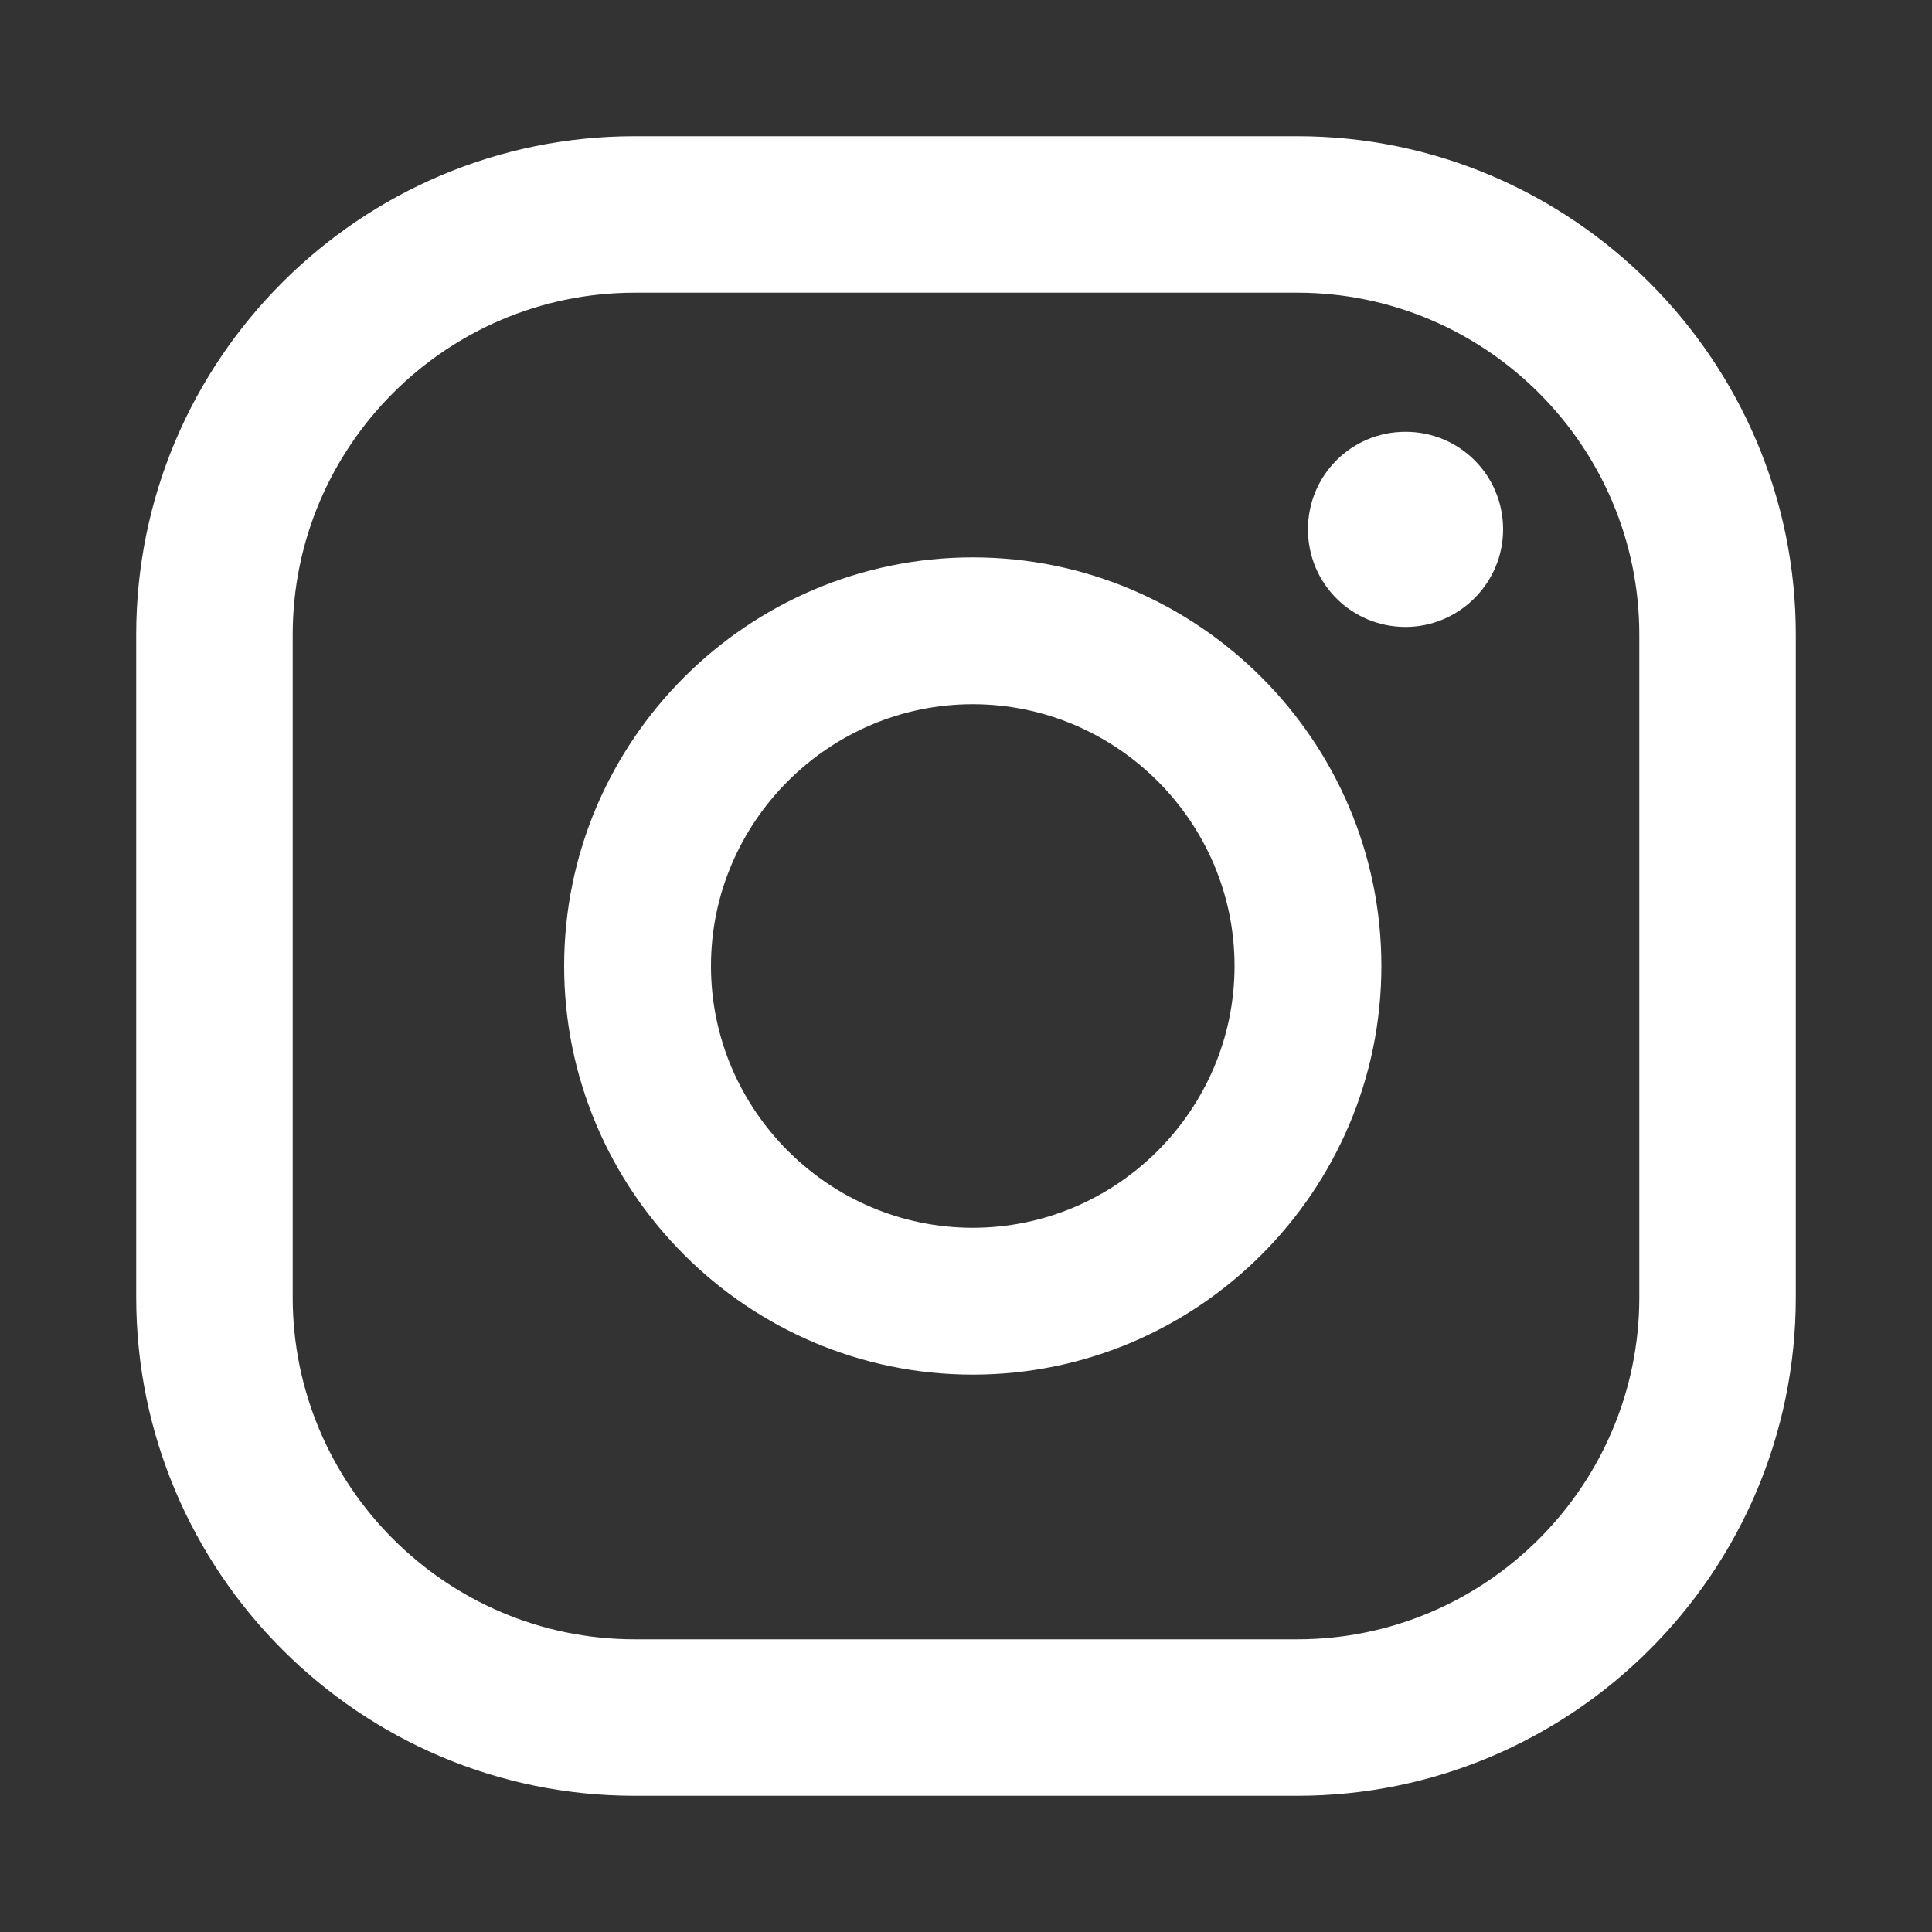 <?xml version="1.0" encoding="utf-8"?>
<!-- Generator: Adobe Illustrator 24.2.3, SVG Export Plug-In . SVG Version: 6.00 Build 0)  -->
<svg version="1.1" id="Capa_1" xmlns="http://www.w3.org/2000/svg" xmlns:xlink="http://www.w3.org/1999/xlink" x="0px" y="0px"
	 viewBox="0 0 20 20" style="enable-background:new 0 0 20 20;" xml:space="preserve">
<rect x="0" y="0" width="20" height="20" fill="#333333" stroke="none"/>
<style type="text/css">
	.st0{fill:#FFFFFF;}
</style>
<path class="st0" d="M13.43,1.41H6.57c-2.84,0-5.16,2.31-5.16,5.16v6.86c0,2.84,2.31,5.16,5.16,5.16h6.86
	c2.84,0,5.16-2.31,5.16-5.16V6.57C18.59,3.73,16.27,1.41,13.43,1.41 M16.97,13.43c0,1.95-1.59,3.54-3.54,3.54H6.57
	c-1.95,0-3.54-1.59-3.54-3.54V6.57c0-1.95,1.59-3.54,3.54-3.54h6.86c1.95,0,3.54,1.59,3.54,3.54V13.43z"/>
<path class="st0" d="M14.55,6.49c-0.56,0-1.01-0.45-1.01-1.01s0.45-1.01,1.01-1.01c0.56,0,1.01,0.45,1.01,1.01S15.1,6.49,14.55,6.49
	"/>
<path class="st0" d="M10.07,5.77c-2.33,0-4.23,1.9-4.23,4.23c0,2.33,1.9,4.23,4.23,4.23c2.33,0,4.23-1.9,4.23-4.23
	C14.3,7.67,12.4,5.77,10.07,5.77 M10.07,12.71c-1.49,0-2.71-1.22-2.71-2.71c0-1.49,1.22-2.71,2.71-2.71c1.49,0,2.71,1.22,2.71,2.71
	C12.78,11.49,11.56,12.71,10.07,12.71"/>
</svg>
